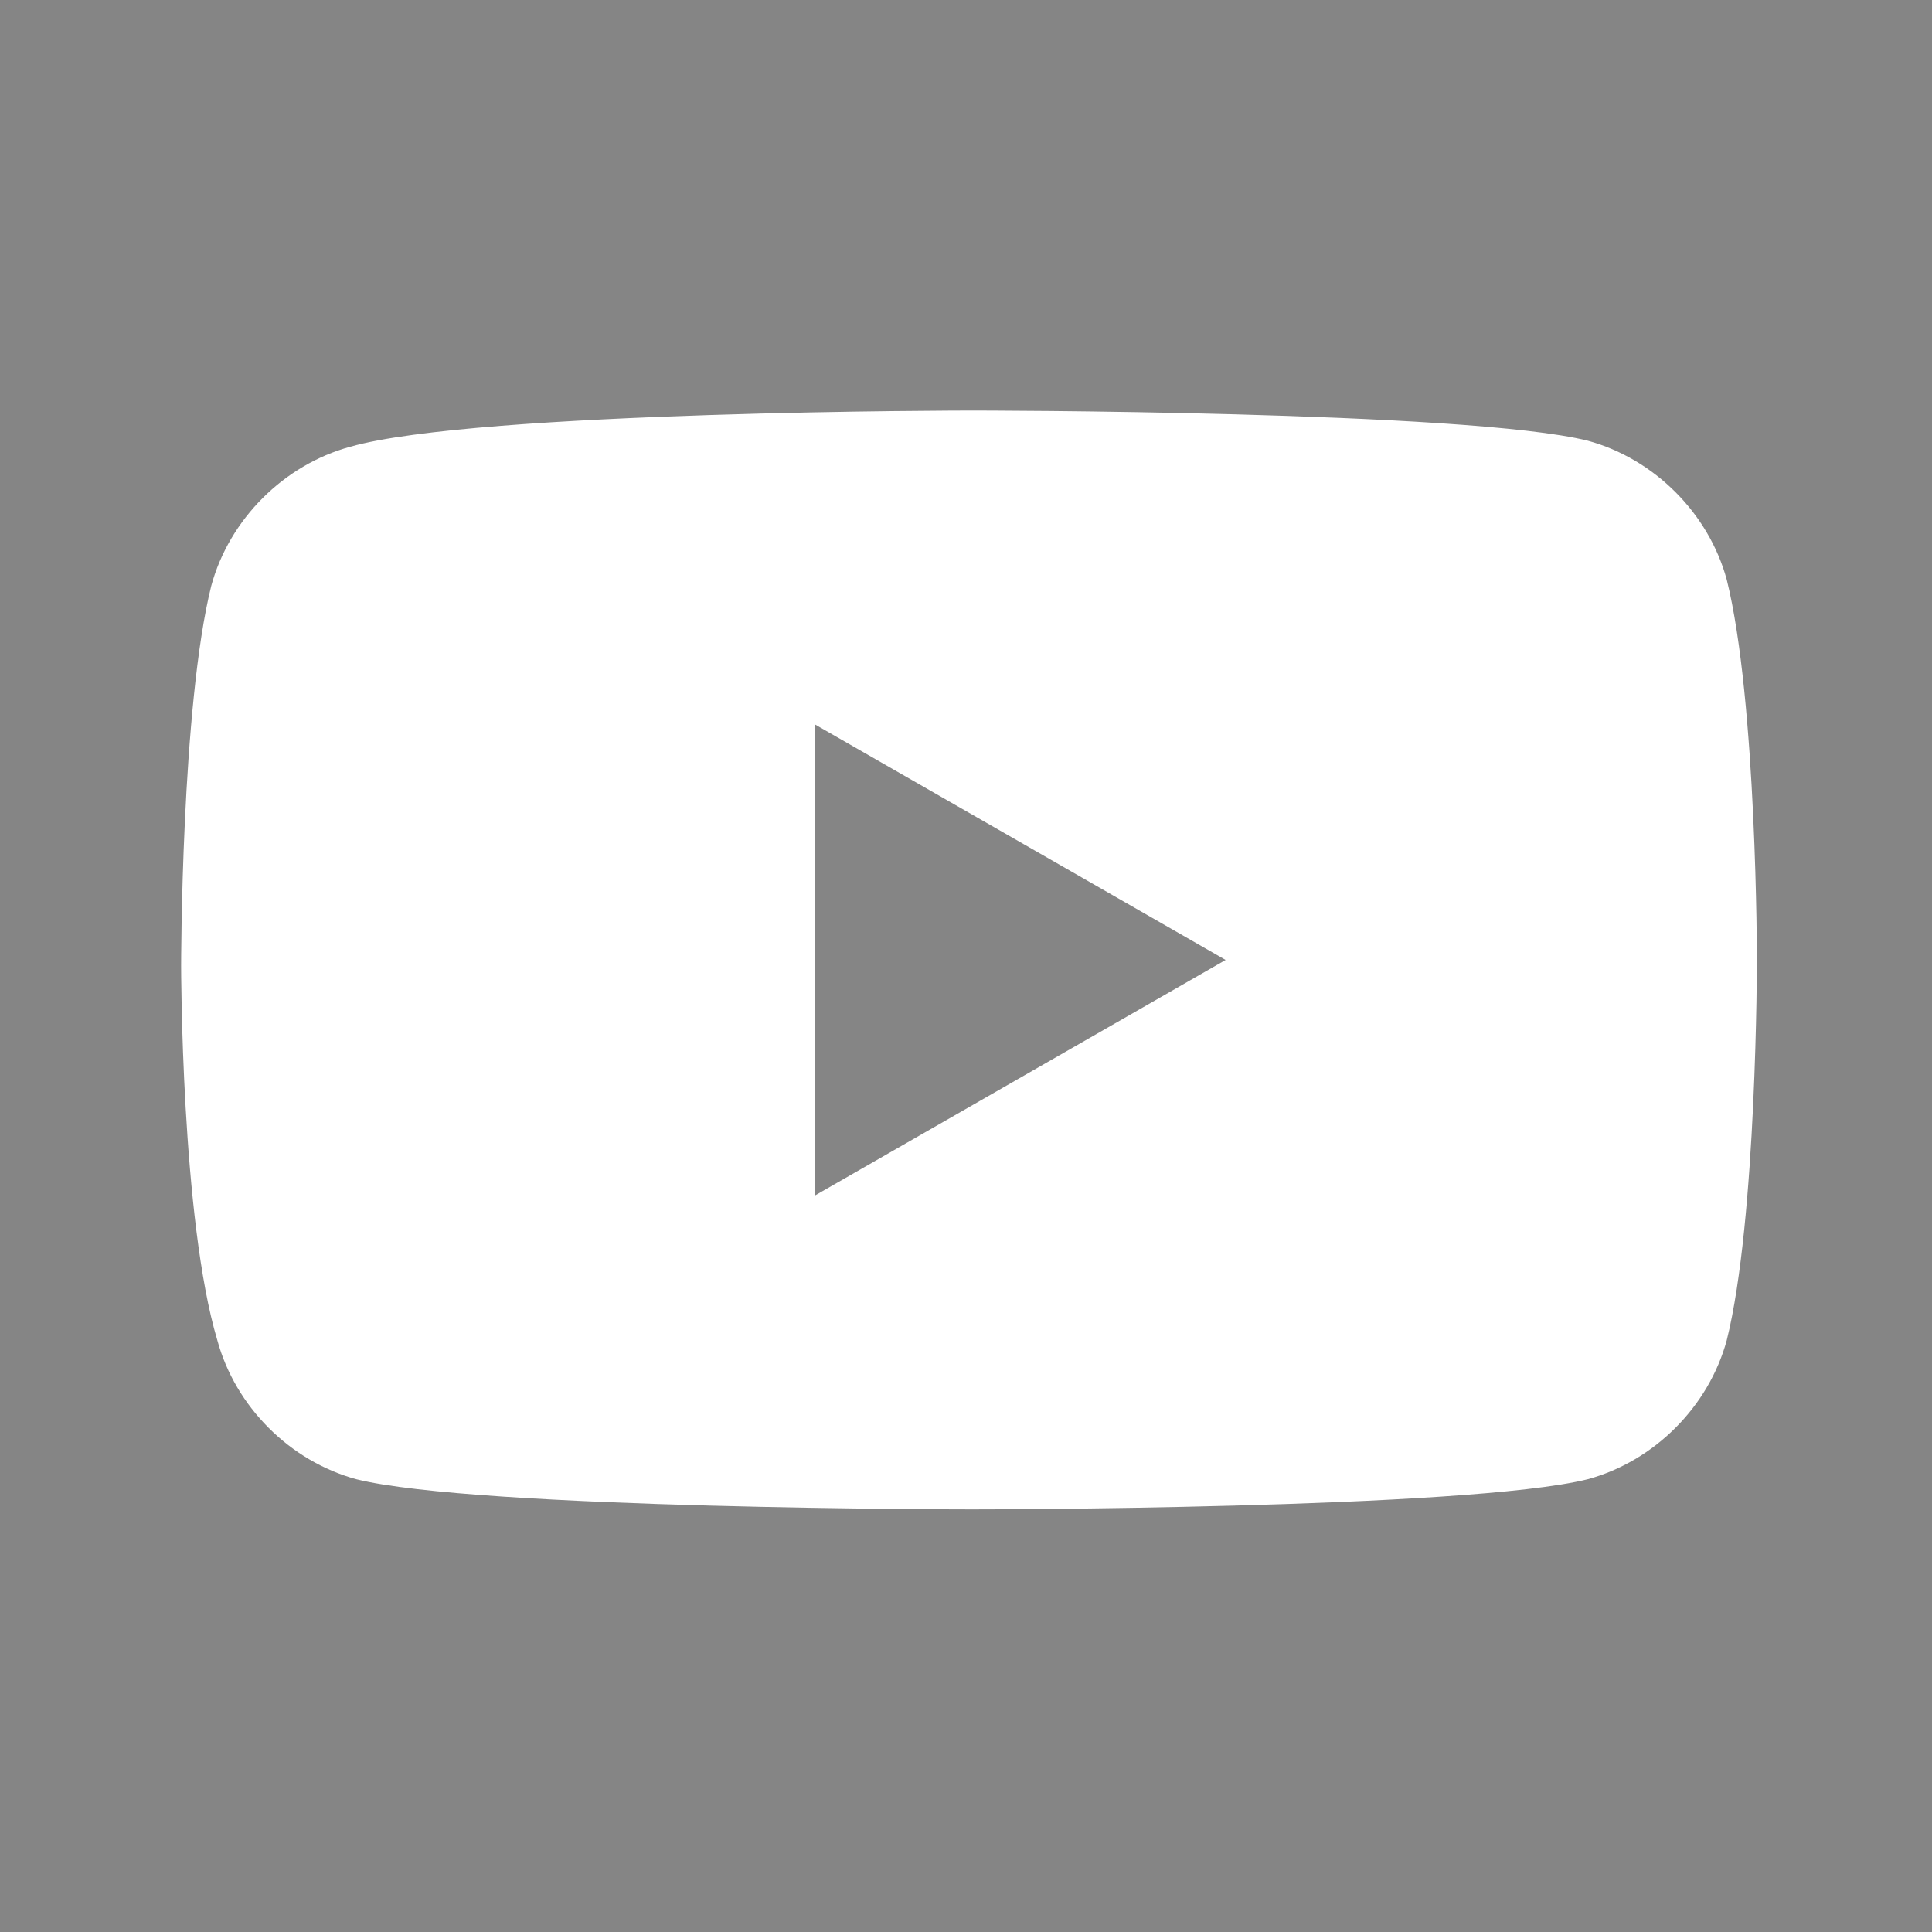 <?xml version="1.0" encoding="utf-8"?>
<!-- Generator: Adobe Illustrator 26.3.1, SVG Export Plug-In . SVG Version: 6.00 Build 0)  -->
<svg version="1.1" id="Ebene_1" xmlns="http://www.w3.org/2000/svg" xmlns:xlink="http://www.w3.org/1999/xlink" x="0px" y="0px"
	 viewBox="0 0 32 32" style="enable-background:new 0 0 32 32;" xml:space="preserve">
<style type="text/css">
	.st0{fill:#858585;}
</style>
<path class="st0" d="M0,0v32h32V0H0z M16.1,6.8c0,0,8.2,0,10.2,0.5c1.1,0.3,2,1.2,2.3,2.3c0.5,2,0.5,6.3,0.5,6.3s0,4.3-0.5,6.3
	c-0.3,1.1-1.2,2-2.3,2.3c-2,0.5-10.2,0.5-10.2,0.5s-8.2,0-10.2-0.5c-1.1-0.3-2-1.2-2.3-2.3C3,20.2,3,16,3,16s0-4.3,0.5-6.3
	c0.3-1.1,1.2-2,2.3-2.3C7.9,6.8,16.1,6.8,16.1,6.8z M13.5,12v7.8l6.8-3.9L13.5,12z"/>
</svg>

